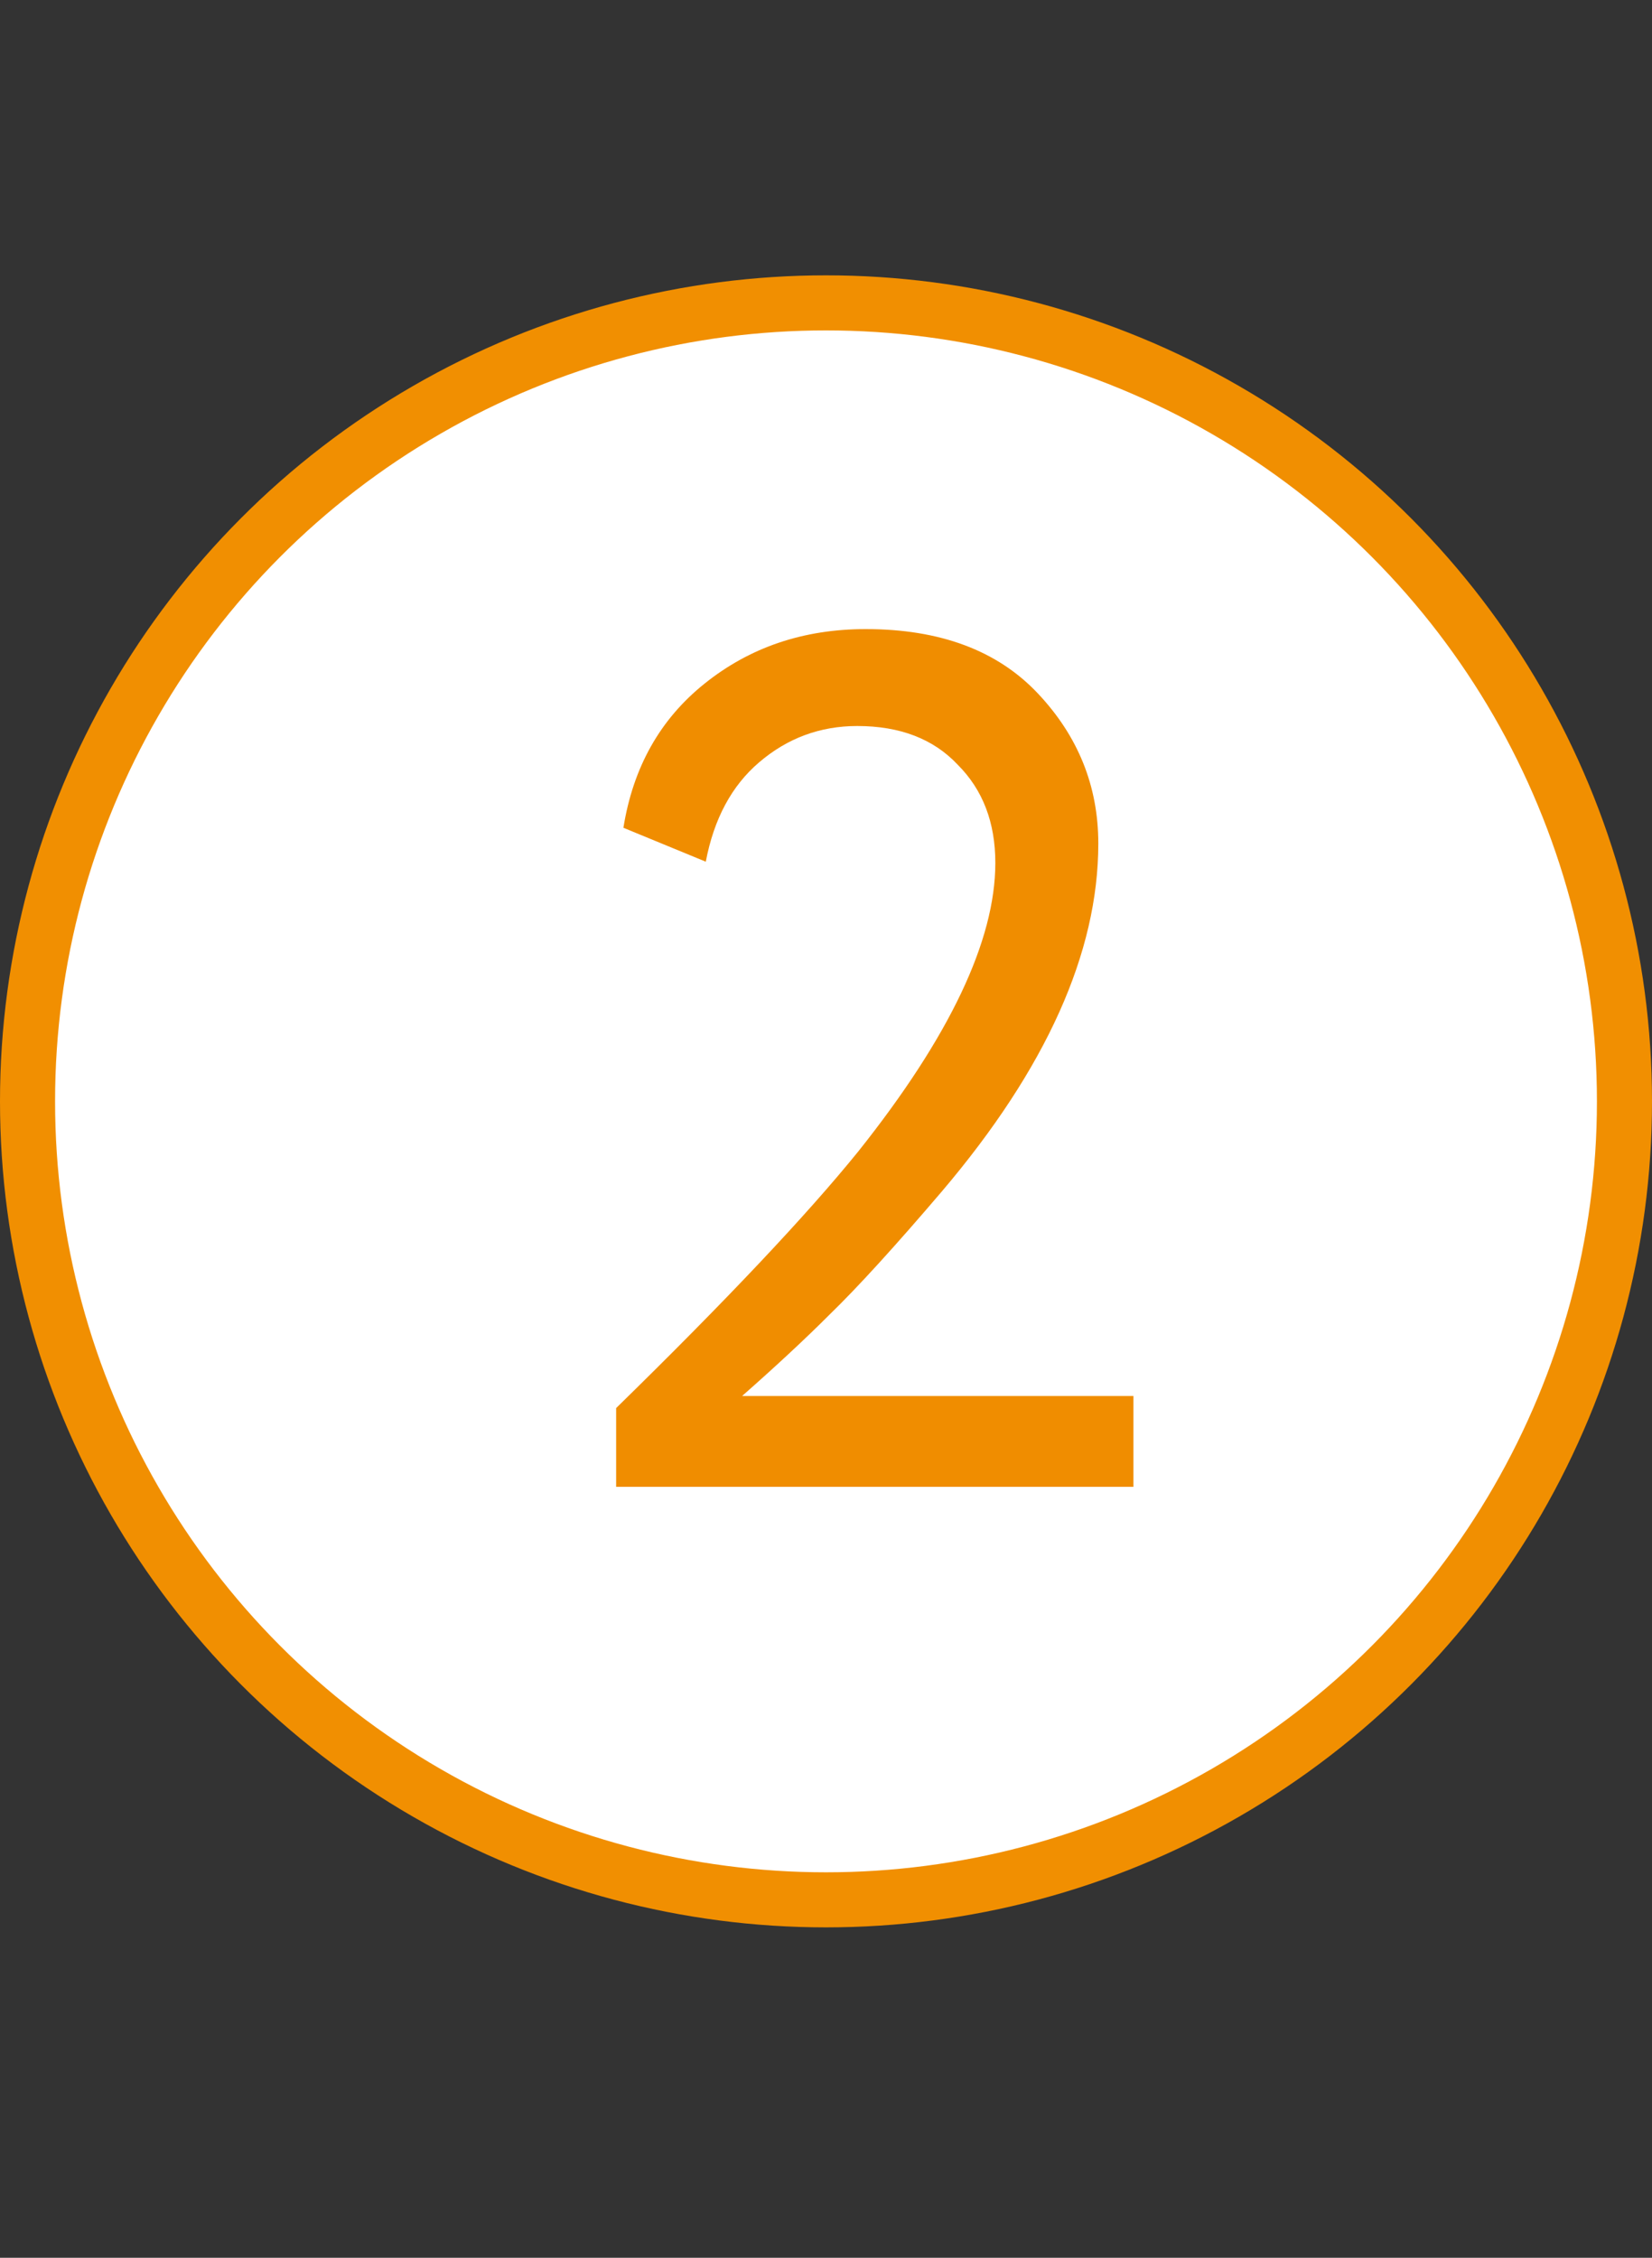 <?xml version="1.0" encoding="UTF-8"?> <svg xmlns="http://www.w3.org/2000/svg" width="30" height="41" viewBox="0 0 30 41" fill="none"><rect x="0" y="0" width="30" height="41" fill="#333333" stroke="none"/> <circle cx="15" cy="20" r="14.5" fill="white" stroke="#F18F01"></circle> <path d="M20.583 27H11.189V25.57C13.184 23.619 14.651 22.065 15.589 20.906C17.247 18.823 18.075 17.078 18.075 15.67C18.075 14.937 17.848 14.343 17.393 13.888C16.953 13.419 16.345 13.184 15.567 13.184C14.893 13.184 14.299 13.404 13.785 13.844C13.287 14.269 12.964 14.871 12.817 15.648L11.321 15.032C11.497 13.932 11.989 13.059 12.795 12.414C13.617 11.754 14.592 11.424 15.721 11.424C17.071 11.424 18.112 11.813 18.845 12.59C19.579 13.367 19.945 14.277 19.945 15.318C19.945 17.298 18.999 19.403 17.107 21.632C16.257 22.629 15.575 23.377 15.061 23.876C14.621 24.316 14.093 24.807 13.477 25.35H20.583V27Z" fill="#F08D00"></path> </svg> 